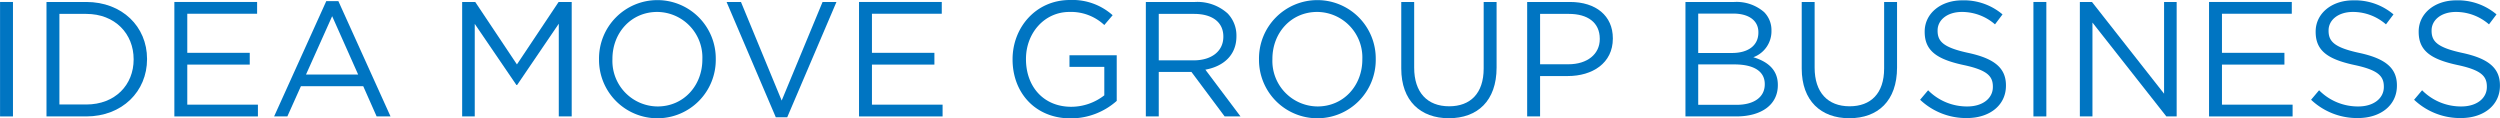 <svg id="a6b52765-9ce2-4e39-8736-2f4901a30762" data-name="レイヤー 1" xmlns="http://www.w3.org/2000/svg" width="161.796mm" height="7.662mm" viewBox="0 0 458.635 21.72">
  <defs>
    <style>
      .b2460b8d-53c8-4108-b426-d6eb4d52a9a5 {
        isolation: isolate;
      }

      .e0690260-dee7-44df-bb4c-a39adeb5aa09 {
        fill: #0075c2;
      }
    </style>
  </defs>
  <title>img-title__groupBusiness__pc</title>
  <g id="ad093bf5-e8ce-49e0-9d70-93e60b95f8ef" data-name="Idea move Group Business" class="b2460b8d-53c8-4108-b426-d6eb4d52a9a5">
    <g class="b2460b8d-53c8-4108-b426-d6eb4d52a9a5">
      <path class="e0690260-dee7-44df-bb4c-a39adeb5aa09" d="M185.432,286.101h2.37v20.999h-2.37Z" transform="translate(-185.432 -285.74)"/>
      <path class="e0690260-dee7-44df-bb4c-a39adeb5aa09" d="M193.951,286.101h7.29c6.6,0,11.159,4.529,11.159,10.439v.06c0,5.91-4.56,10.5-11.159,10.5h-7.29Zm7.29,18.81c5.31,0,8.699-3.601,8.699-8.25v-.061c0-4.649-3.39-8.31-8.699-8.31h-4.92v16.62Z" transform="translate(-185.432 -285.74)"/>
      <path class="e0690260-dee7-44df-bb4c-a39adeb5aa09" d="M217.411,286.101h15.18v2.16H219.781v7.169h11.459v2.16h-11.459v7.35h12.959v2.16h-15.329Z" transform="translate(-185.432 -285.74)"/>
      <path class="e0690260-dee7-44df-bb4c-a39adeb5aa09" d="M245.281,285.95H247.501l9.569,21.149h-2.55l-2.46-5.55H240.631l-2.489,5.55h-2.431Zm5.85,13.47-4.771-10.71-4.8,10.71Z" transform="translate(-185.432 -285.74)"/>
      <path class="e0690260-dee7-44df-bb4c-a39adeb5aa09" d="M270.21,286.101h2.4l7.649,11.459,7.649-11.459h2.4v20.999h-2.37V290.09l-7.649,11.25h-.12l-7.649-11.22v16.979H270.21Z" transform="translate(-185.432 -285.74)"/>
      <path class="e0690260-dee7-44df-bb4c-a39adeb5aa09" d="M295.32,296.66v-.061a10.71,10.71,0,1,1,21.419-.06v.06a10.71,10.71,0,1,1-21.419.061Zm18.959,0v-.061A8.348,8.348,0,0,0,306,287.931c-4.8,0-8.22,3.84-8.22,8.609v.06a8.349,8.349,0,0,0,8.279,8.67C310.859,305.27,314.279,301.43,314.279,296.66Z" transform="translate(-185.432 -285.74)"/>
      <path class="e0690260-dee7-44df-bb4c-a39adeb5aa09" d="M318.721,286.101h2.64l7.47,18.089,7.5-18.089h2.55L329.85,307.25H327.75Z" transform="translate(-185.432 -285.74)"/>
      <path class="e0690260-dee7-44df-bb4c-a39adeb5aa09" d="M343.021,286.101H358.2v2.16H345.391v7.169h11.459v2.16h-11.459v7.35h12.959v2.16h-15.329Z" transform="translate(-185.432 -285.74)"/>
      <path class="e0690260-dee7-44df-bb4c-a39adeb5aa09" d="M371.19,296.66v-.061c0-5.76,4.229-10.859,10.529-10.859a11.068,11.068,0,0,1,7.83,2.79l-1.53,1.8a8.932,8.932,0,0,0-6.39-2.399c-4.65,0-7.979,3.93-7.979,8.609v.06c0,5.01,3.209,8.73,8.31,8.73a9.891,9.891,0,0,0,6.06-2.101v-5.22h-6.39v-2.13h8.669V304.25a12.725,12.725,0,0,1-8.429,3.21C375.27,307.46,371.19,302.66,371.19,296.66Z" transform="translate(-185.432 -285.74)"/>
      <path class="e0690260-dee7-44df-bb4c-a39adeb5aa09" d="M395.64,286.101h9.03a8.282,8.282,0,0,1,5.97,2.1,5.803,5.803,0,0,1,1.62,4.14v.061c0,3.479-2.4,5.52-5.7,6.119l6.45,8.58h-2.91l-6.09-8.16h-6v8.16h-2.37Zm8.82,10.709c3.149,0,5.399-1.619,5.399-4.319v-.06c0-2.58-1.98-4.141-5.37-4.141h-6.479v8.52Z" transform="translate(-185.432 -285.74)"/>
      <path class="e0690260-dee7-44df-bb4c-a39adeb5aa09" d="M416.4,296.66v-.061a10.71,10.71,0,1,1,21.419-.06v.06a10.71,10.71,0,1,1-21.419.061Zm18.959,0v-.061a8.348,8.348,0,0,0-8.279-8.669c-4.8,0-8.22,3.84-8.22,8.609v.06a8.349,8.349,0,0,0,8.279,8.67C431.939,305.27,435.359,301.43,435.359,296.66Z" transform="translate(-185.432 -285.74)"/>
      <path class="e0690260-dee7-44df-bb4c-a39adeb5aa09" d="M442.5,298.31v-12.209h2.369v12.06c0,4.529,2.4,7.079,6.42,7.079,3.87,0,6.33-2.34,6.33-6.93v-12.209h2.37v12.029c0,6.12-3.511,9.3-8.76,9.3C446.039,307.43,442.5,304.25,442.5,298.31Z" transform="translate(-185.432 -285.74)"/>
      <path class="e0690260-dee7-44df-bb4c-a39adeb5aa09" d="M465.599,286.101H473.459c4.739,0,7.859,2.52,7.859,6.659v.061c0,4.529-3.78,6.869-8.25,6.869h-5.1v7.41h-2.37Zm7.561,11.43c3.479,0,5.76-1.86,5.76-4.62v-.06c0-3-2.25-4.561-5.641-4.561h-5.31v9.24Z" transform="translate(-185.432 -285.74)"/>
      <path class="e0690260-dee7-44df-bb4c-a39adeb5aa09" d="M494.639,286.101h8.939a7.714,7.714,0,0,1,5.49,1.859,4.669,4.669,0,0,1,1.35,3.36v.06a5.068,5.068,0,0,1-3.33,4.86c2.49.75,4.5,2.189,4.5,5.069v.061c0,3.6-3.03,5.729-7.62,5.729h-9.329Zm8.55,9.359c2.85,0,4.829-1.29,4.829-3.75v-.06c0-2.07-1.649-3.42-4.649-3.42h-6.39V295.46Zm.84,9.51c3.18,0,5.16-1.41,5.16-3.75v-.06c0-2.28-1.92-3.601-5.58-3.601h-6.63v7.41Z" transform="translate(-185.432 -285.74)"/>
      <path class="e0690260-dee7-44df-bb4c-a39adeb5aa09" d="M515.969,298.31v-12.209h2.369v12.06c0,4.529,2.4,7.079,6.42,7.079,3.87,0,6.33-2.34,6.33-6.93v-12.209H533.458v12.029c0,6.12-3.511,9.3-8.76,9.3C519.508,307.43,515.969,304.25,515.969,298.31Z" transform="translate(-185.432 -285.74)"/>
      <path class="e0690260-dee7-44df-bb4c-a39adeb5aa09" d="M537.688,304.04l1.471-1.74a9.999,9.999,0,0,0,7.199,2.97c2.82,0,4.68-1.5,4.68-3.569v-.061c0-1.95-1.05-3.06-5.46-3.989-4.829-1.051-7.05-2.61-7.05-6.061v-.06c0-3.3,2.91-5.729,6.9-5.729a10.957,10.957,0,0,1,7.38,2.58l-1.38,1.829a9.225,9.225,0,0,0-6.061-2.279c-2.729,0-4.47,1.5-4.47,3.39v.06c0,1.98,1.08,3.09,5.7,4.08,4.68,1.021,6.84,2.73,6.84,5.939V301.46c0,3.6-3,5.939-7.17,5.939A12.288,12.288,0,0,1,537.688,304.04Z" transform="translate(-185.432 -285.74)"/>
      <path class="e0690260-dee7-44df-bb4c-a39adeb5aa09" d="M558.478,286.101h2.37v20.999h-2.37Z" transform="translate(-185.432 -285.74)"/>
      <path class="e0690260-dee7-44df-bb4c-a39adeb5aa09" d="M566.997,286.101h2.221l13.229,16.829v-16.829h2.31v20.999h-1.89l-13.56-17.22v17.22h-2.311Z" transform="translate(-185.432 -285.74)"/>
      <path class="e0690260-dee7-44df-bb4c-a39adeb5aa09" d="M590.697,286.101H605.877v2.16H593.067v7.169h11.46v2.16h-11.46v7.35h12.959v2.16h-15.329Z" transform="translate(-185.432 -285.74)"/>
      <path class="e0690260-dee7-44df-bb4c-a39adeb5aa09" d="M609.417,304.04l1.47-1.74a10.003,10.003,0,0,0,7.2,2.97c2.819,0,4.68-1.5,4.68-3.569v-.061c0-1.95-1.05-3.06-5.46-3.989-4.83-1.051-7.05-2.61-7.05-6.061v-.06c0-3.3,2.91-5.729,6.9-5.729a10.954,10.954,0,0,1,7.379,2.58l-1.38,1.829a9.221,9.221,0,0,0-6.06-2.279c-2.729,0-4.47,1.5-4.47,3.39v.06c0,1.98,1.08,3.09,5.7,4.08,4.68,1.021,6.839,2.73,6.839,5.939V301.46c0,3.6-2.999,5.939-7.169,5.939A12.286,12.286,0,0,1,609.417,304.04Z" transform="translate(-185.432 -285.74)"/>
      <path class="e0690260-dee7-44df-bb4c-a39adeb5aa09" d="M628.317,304.04l1.47-1.74a10.003,10.003,0,0,0,7.2,2.97c2.819,0,4.68-1.5,4.68-3.569v-.061c0-1.95-1.05-3.06-5.46-3.989-4.83-1.051-7.05-2.61-7.05-6.061v-.06c0-3.3,2.91-5.729,6.9-5.729a10.954,10.954,0,0,1,7.379,2.58l-1.38,1.829a9.221,9.221,0,0,0-6.06-2.279c-2.729,0-4.47,1.5-4.47,3.39v.06c0,1.98,1.08,3.09,5.7,4.08,4.68,1.021,6.839,2.73,6.839,5.939V301.46c0,3.6-2.999,5.939-7.169,5.939A12.286,12.286,0,0,1,628.317,304.04Z" transform="translate(-185.432 -285.74)"/>
    </g>
  </g>
</svg>

